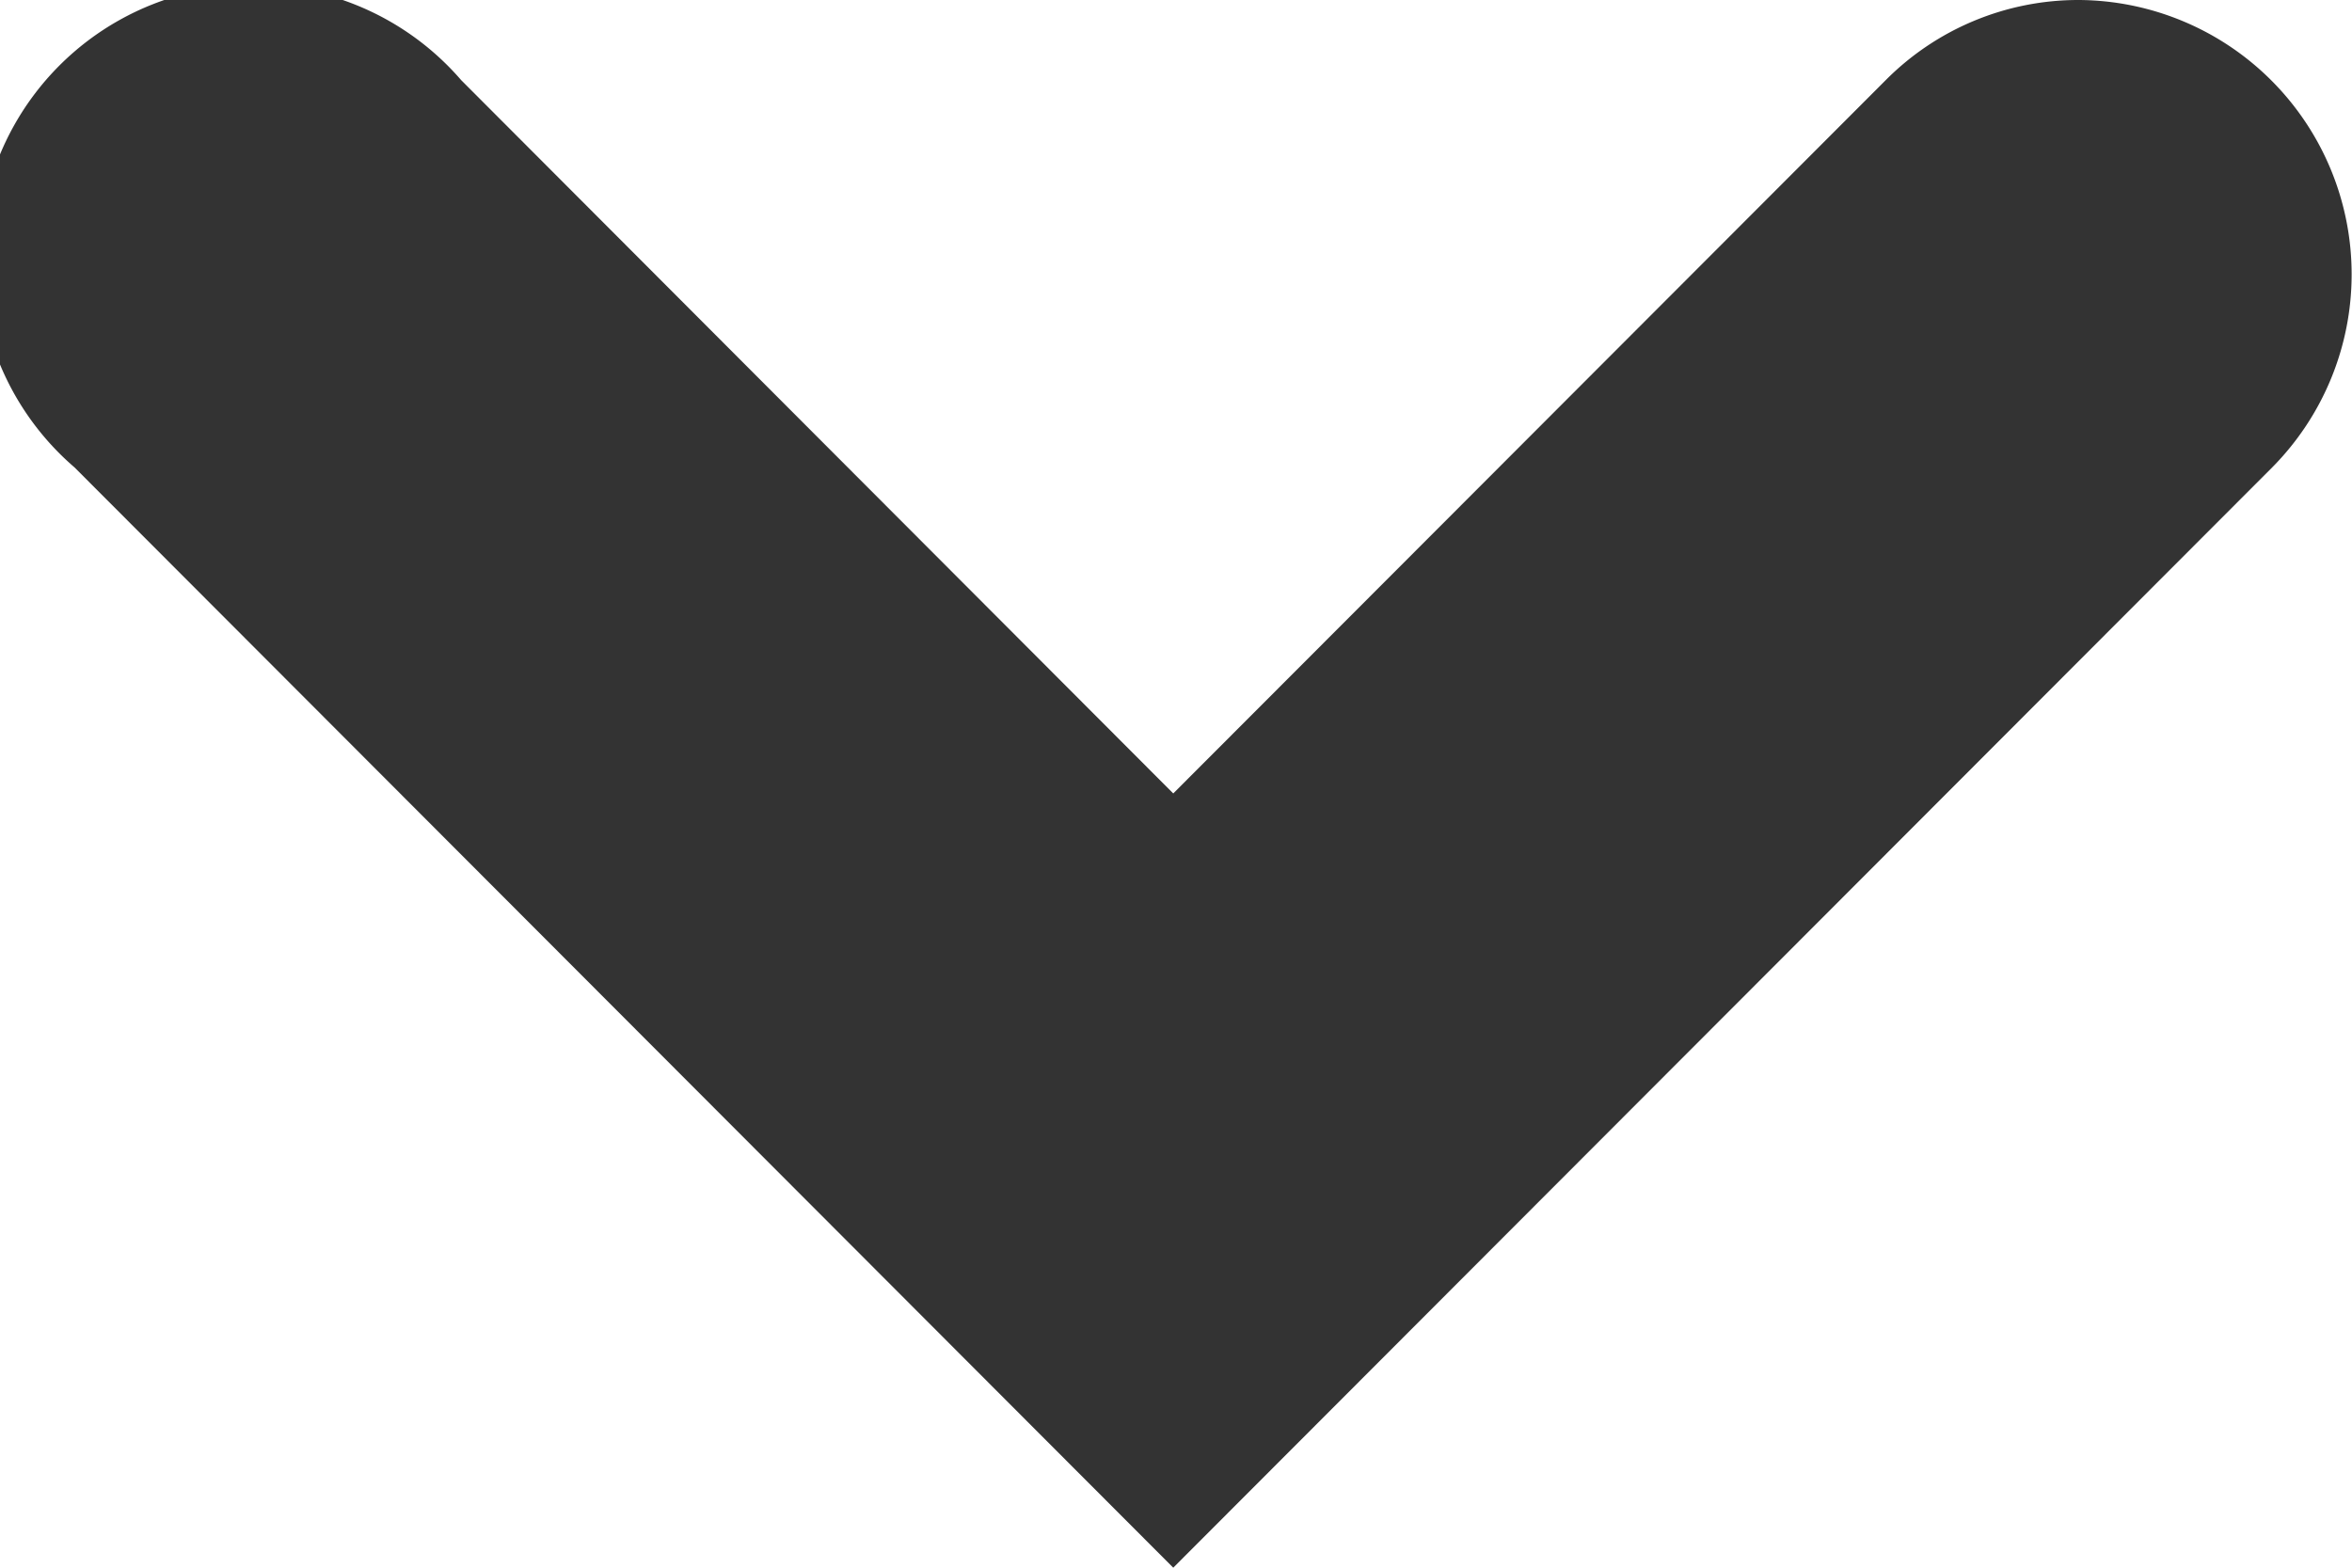 <svg id="arrow_black03.svg" xmlns="http://www.w3.org/2000/svg" width="12" height="8" viewBox="0 0 12 8">
  <defs>
    <style>
      .cls-1 {
        fill: #333;
        fill-rule: evenodd;
      }
    </style>
  </defs>
  <path id="シェイプ_14" data-name="シェイプ 14" class="cls-1" d="M548.637,312a1.4,1.4,0,0,1,.987,2.385L544.017,320l-5.606-5.615a1.4,1.4,0,1,1,1.973-1.976l3.633,3.64,3.635-3.64A1.385,1.385,0,0,1,548.637,312Z" transform="translate(-538.031 -312)"/>
</svg>
